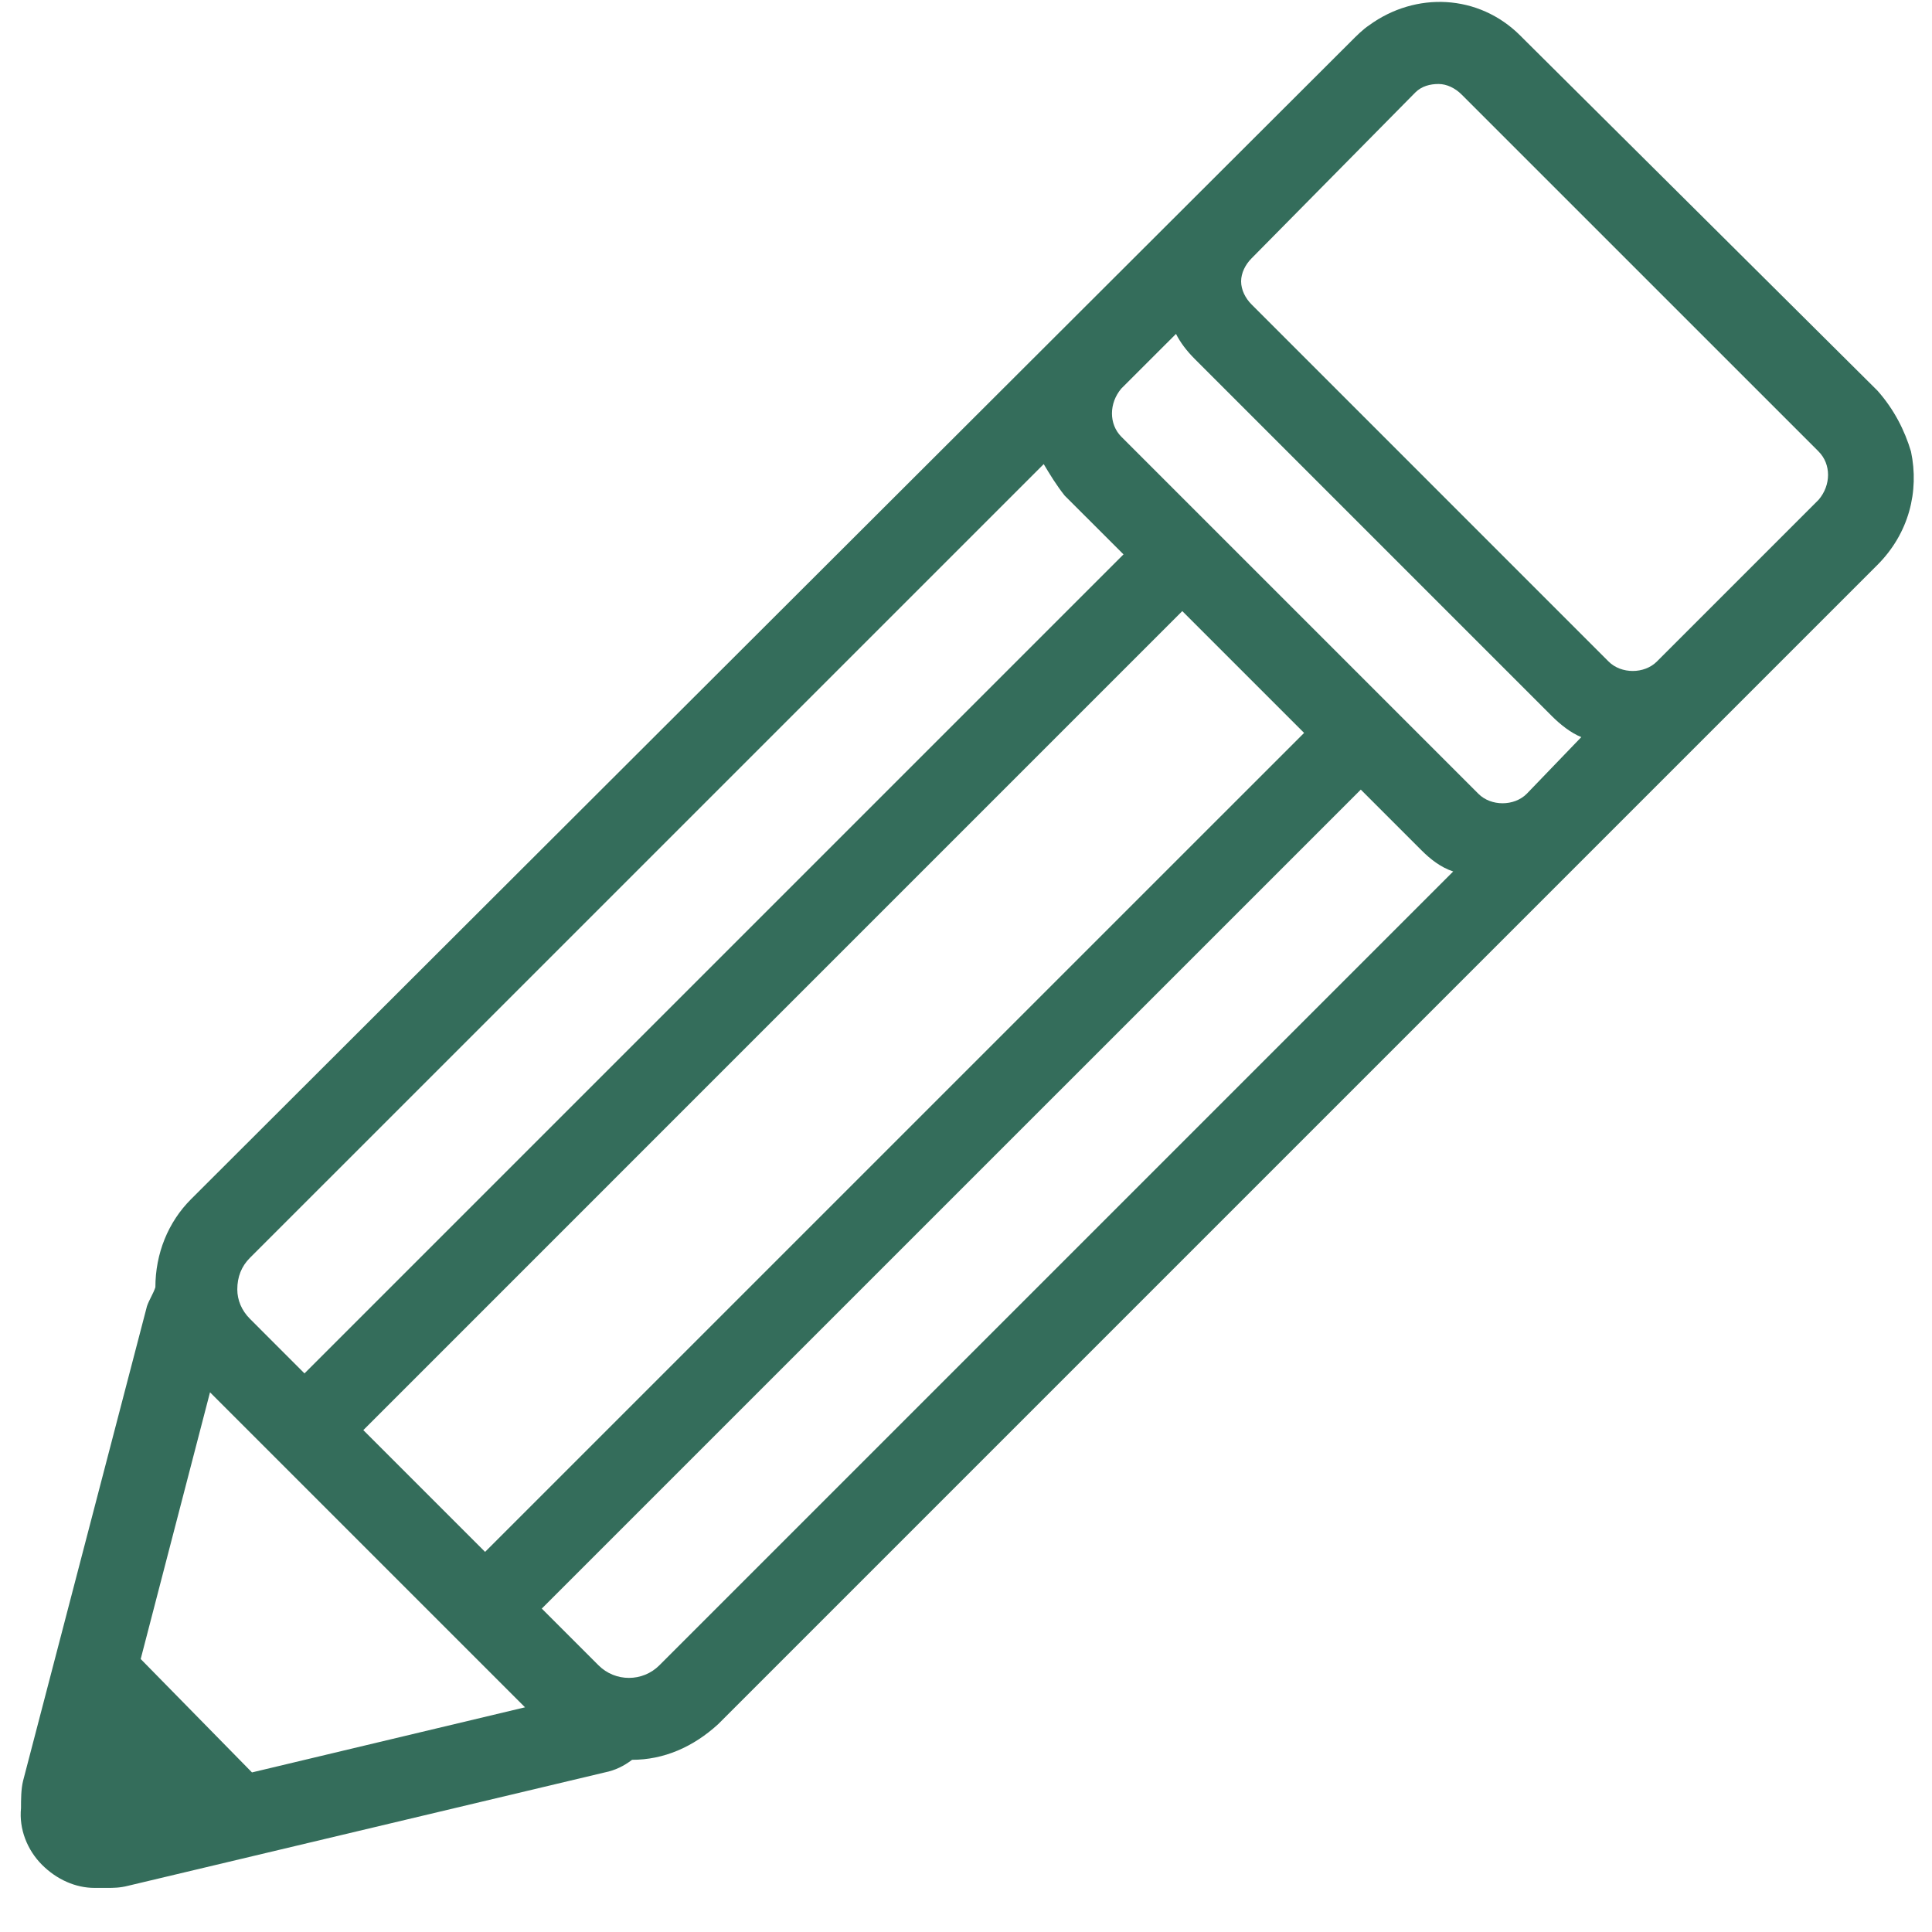 <?xml version="1.0" encoding="UTF-8"?>
<svg xmlns="http://www.w3.org/2000/svg" xmlns:xlink="http://www.w3.org/1999/xlink" width="40px" height="40px" viewBox="0 0 40 40" version="1.1">
  <title>Icône/Outline/Crayon</title>
  <g id="↳-Design-System" stroke="none" stroke-width="1" fill="none" fill-rule="evenodd">
    <g id="Bouton" transform="translate(-328, -2135)" fill="#346D5B" fill-rule="nonzero">
      <g id="noun_Pencil_811376" transform="translate(328, 2135)">
        <path d="M38.87,8.087 L38.87,8.087 L31.609,0.87 L31.478,0.739 C30.609,-0.13 29.304,-0.174 28.348,0.522 C28.217,0.609 28.087,0.739 27.957,0.87 L3.957,24.826 C3.478,25.304 3.217,25.957 3.217,26.652 C3.217,26.652 3.217,26.652 3.217,26.652 C3.174,26.783 3.087,26.913 3.043,27.043 L0.478,36.87 C0.435,37.043 0.435,37.261 0.435,37.435 C0.391,37.87 0.565,38.304 0.87,38.609 C1.174,38.913 1.565,39.087 1.957,39.087 C2,39.087 2.043,39.087 2.13,39.087 C2.174,39.087 2.174,39.087 2.217,39.087 C2.348,39.087 2.478,39.087 2.652,39.043 L12.522,36.696 C12.739,36.652 12.913,36.565 13.087,36.435 C13.739,36.435 14.348,36.174 14.87,35.696 L38.87,11.696 C39.522,11.043 39.739,10.174 39.565,9.348 C39.435,8.913 39.217,8.478 38.87,8.087 Z M29.304,1.913 C29.435,1.783 29.609,1.739 29.783,1.739 C29.957,1.739 30.13,1.826 30.261,1.957 L30.391,2.087 L37.609,9.304 L37.652,9.348 C37.913,9.609 37.913,10.043 37.652,10.348 L34.304,13.696 C34.043,13.957 33.565,13.957 33.304,13.696 L25.913,6.304 C25.783,6.174 25.696,6 25.696,5.826 C25.696,5.652 25.783,5.478 25.913,5.348 L29.304,1.913 Z M31.609,16.435 C31.348,16.696 30.87,16.696 30.609,16.435 L23.217,9.043 C22.957,8.783 22.957,8.348 23.217,8.043 L24.348,6.913 C24.435,7.087 24.565,7.261 24.739,7.435 L32.13,14.826 C32.13,14.826 32.13,14.826 32.13,14.826 C32.304,15 32.522,15.174 32.739,15.261 L31.609,16.435 Z M10.043,32.13 L7.522,29.609 L24.478,12.652 L27,15.174 L10.043,32.13 Z M5.174,26.043 L21.609,9.609 C21.739,9.826 21.87,10.043 22.043,10.261 L23.261,11.478 L6.304,28.435 L5.174,27.304 C5,27.13 4.913,26.913 4.913,26.696 C4.913,26.435 5,26.217 5.174,26.043 Z M5.217,36.696 L2.913,34.348 L4.348,28.826 L10.87,35.348 L5.217,36.696 Z M13.652,34.478 C13.304,34.826 12.739,34.826 12.391,34.478 L11.217,33.304 L28.174,16.348 L29.435,17.609 C29.609,17.783 29.826,17.957 30.087,18.043 L13.652,34.478 Z" id="Shape"></path>
      </g>
    </g>
  </g>
</svg>
